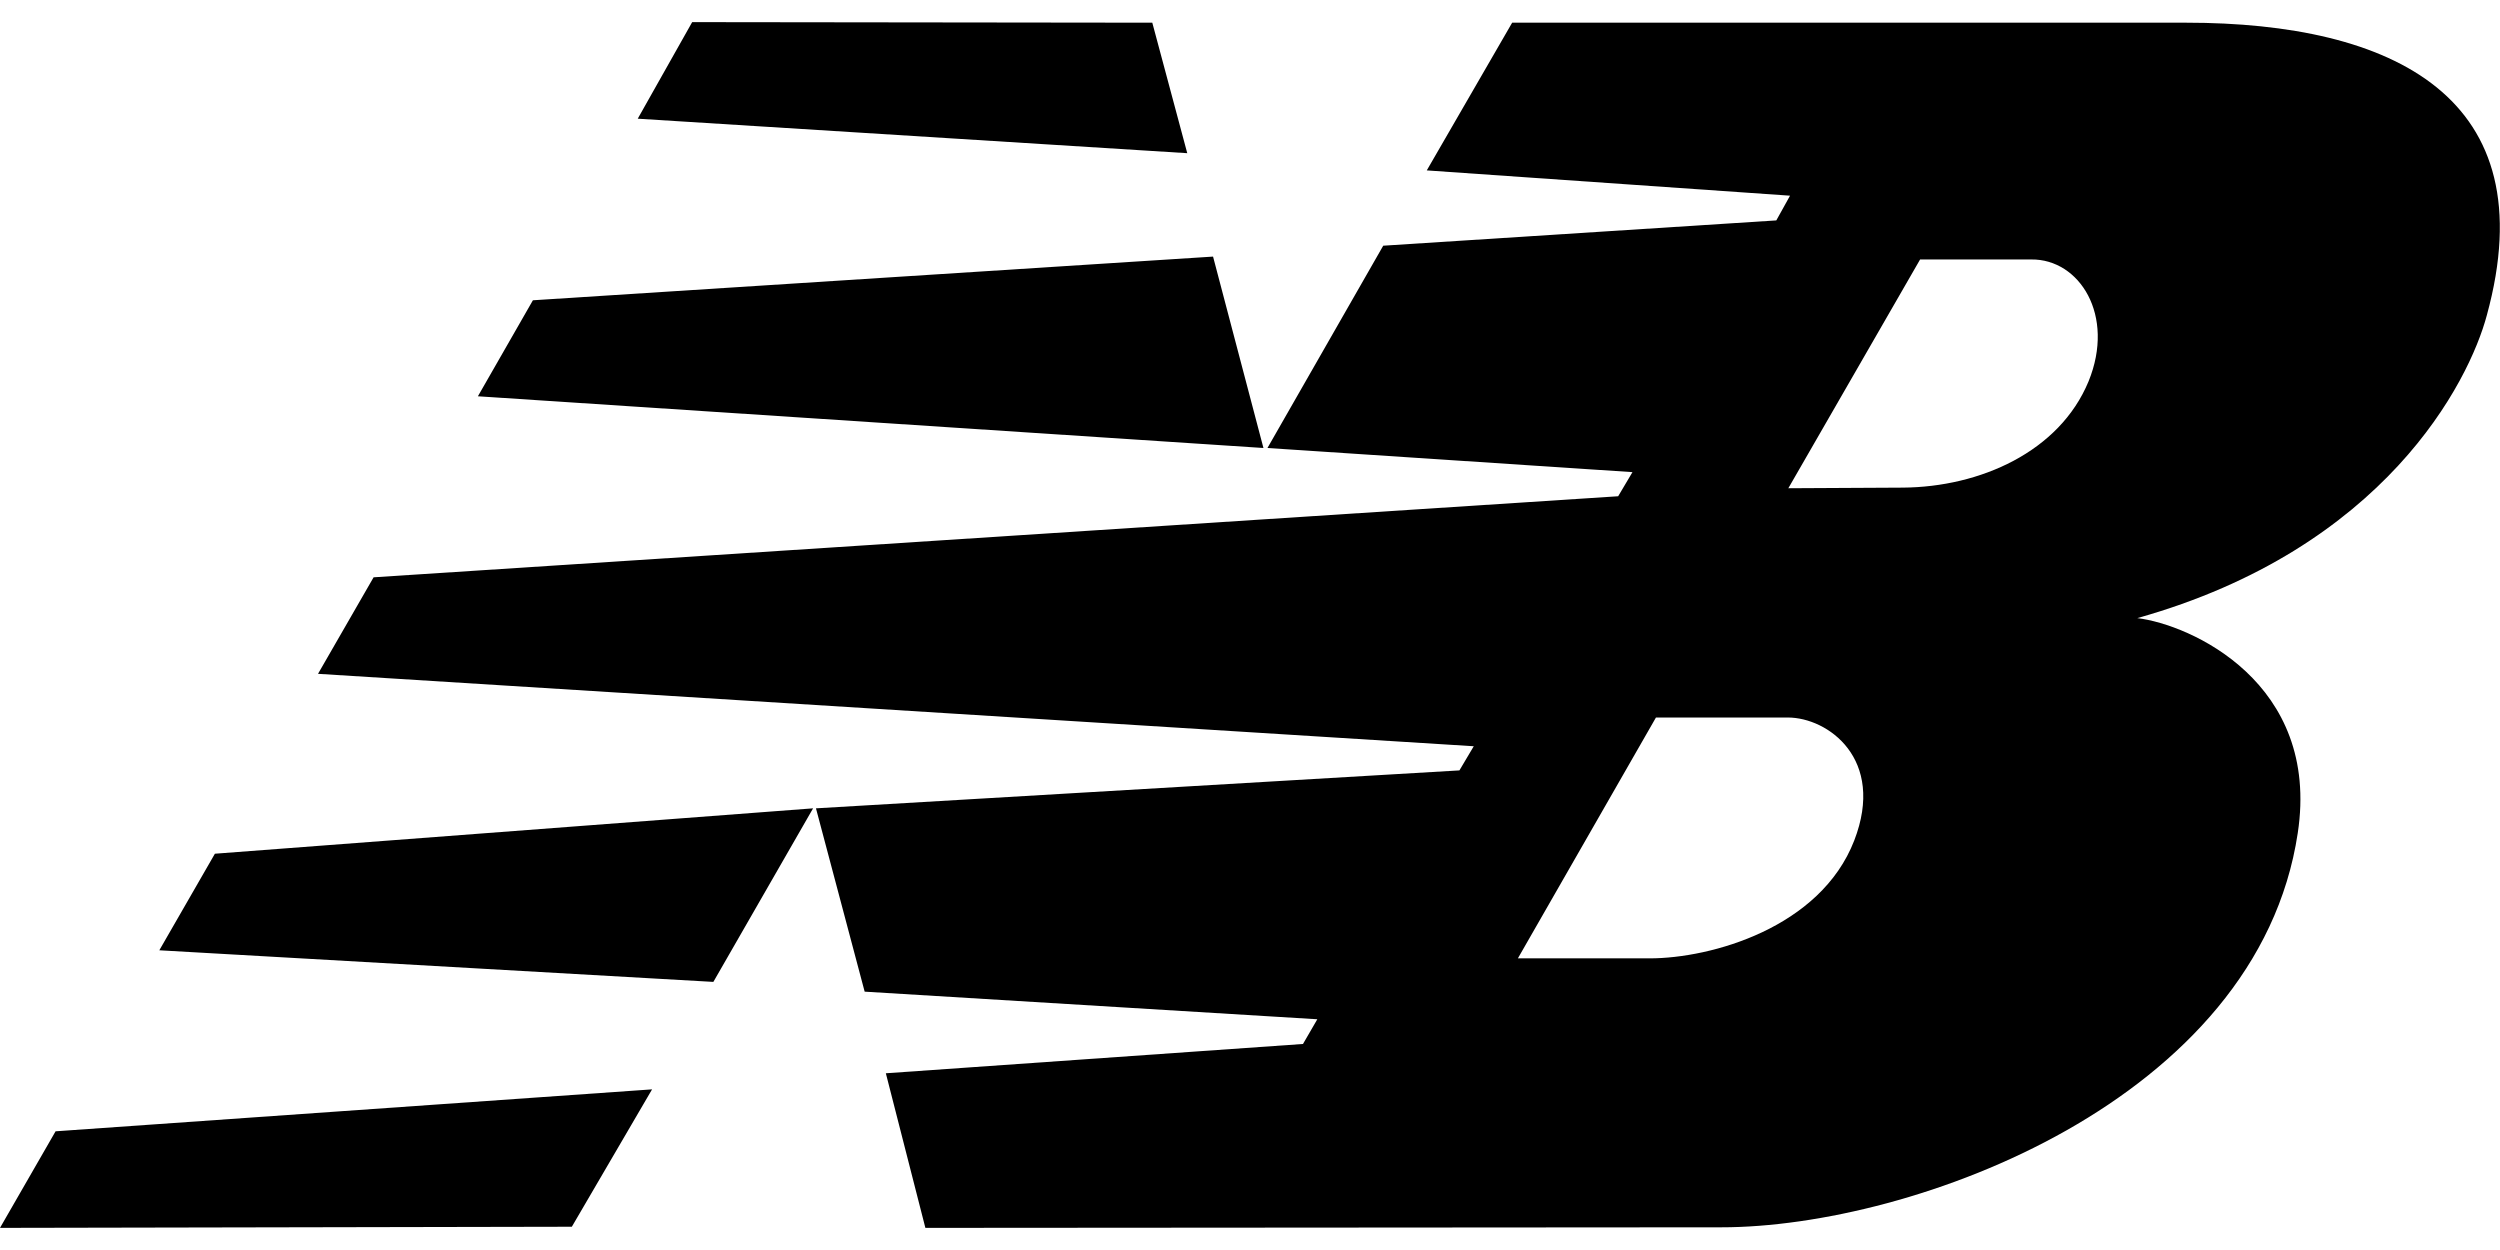<?xml version="1.0" encoding="UTF-8"?>
<svg xmlns="http://www.w3.org/2000/svg" xmlns:xlink="http://www.w3.org/1999/xlink" width="200px" height="100px" viewBox="0 0 207 100" version="1.1">
<g id="surface1">
<path style=" stroke:none;fill-rule:evenodd;fill:rgb(0%,0%,0%);fill-opacity:1;" d="M 104.945 35.344 L 114.531 18.594 L 147.078 16.5 L 148.215 14.453 L 118.137 12.359 L 125.207 0.129 L 181 0.129 C 198.176 0.129 210.844 6.316 205.91 24.352 C 204.438 29.871 197.465 43.672 176.969 49.43 C 181.332 49.953 192.148 54.758 190.254 67.227 C 186.93 89.355 158.418 99.871 142.523 99.871 L 76.621 99.918 L 73.348 87.117 L 107.887 84.691 L 109.074 82.645 L 71.594 80.359 L 67.562 65.18 L 120.84 62.039 L 122.027 60.039 L 26.332 54.043 L 30.934 46.051 L 133.984 39.34 L 135.168 37.344 L 104.945 35.344 M 148.074 38.676 L 157.562 38.625 C 163.922 38.578 170.516 35.676 172.934 29.824 C 175.164 24.352 172.176 19.688 168.191 19.734 L 158.984 19.734 Z M 137.113 57.66 L 125.68 77.602 L 136.594 77.602 C 141.668 77.602 150.73 75.078 153.531 67.844 C 156.141 61.086 151.348 57.66 148.027 57.66 Z M 53.992 88.449 L 47.348 99.824 L 0 99.918 L 4.602 91.922 Z M 57.312 0.082 L 95.41 0.129 L 98.305 10.934 L 52.805 8.078 Z M 100.441 19.496 L 104.613 35.344 L 39.57 31.062 L 44.125 23.113 Z M 67.324 65.18 L 59.066 79.551 L 13.191 76.934 L 17.793 68.938 Z M 67.324 65.18 "/>
</g>
</svg>
